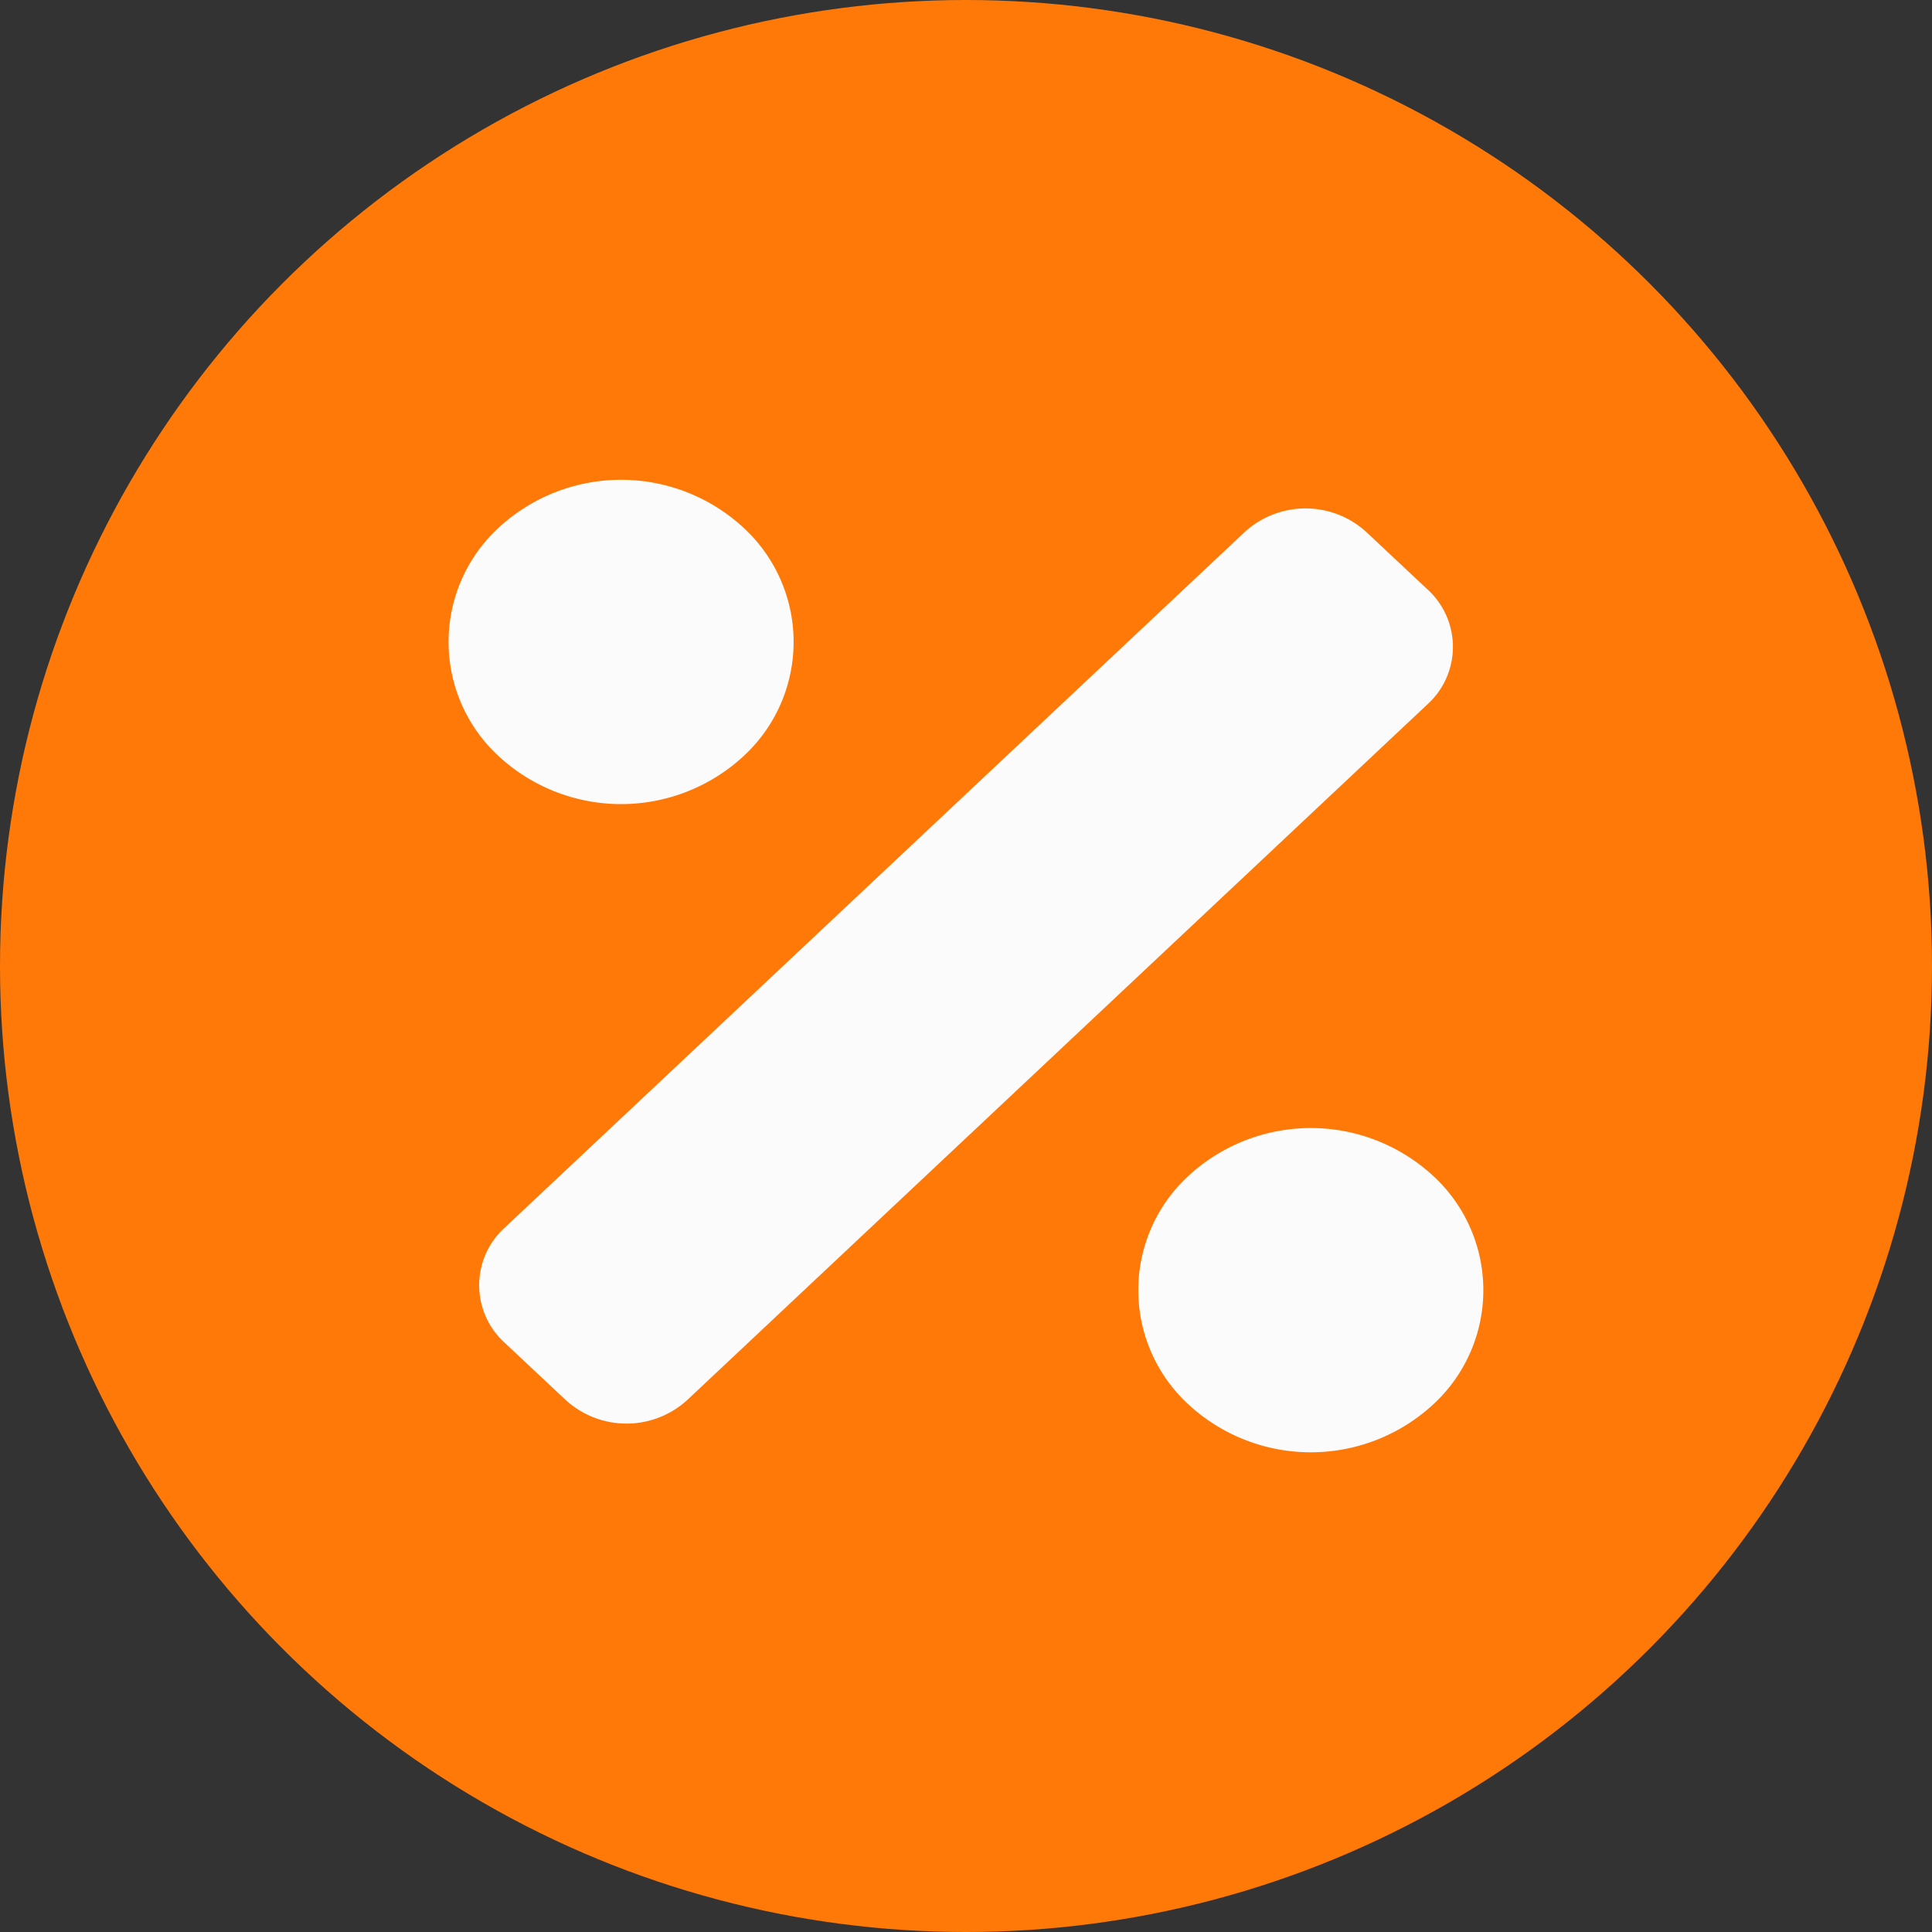 <svg xmlns="http://www.w3.org/2000/svg" width="19" height="19" viewBox="0 0 19 19"><rect x="0" y="0" width="19" height="19" fill="#333333" stroke="none"/><g transform="translate(-1313.167 2668.833)"><circle cx="9.5" cy="9.5" r="9.5" transform="translate(1313.167 -2668.833)" fill="#ff7908"/><path d="M2.895,7.221a1.527,1.527,0,0,0,0-2.254,1.774,1.774,0,0,0-2.4,0,1.527,1.527,0,0,0,0,2.254A1.773,1.773,0,0,0,2.895,7.221Zm6.783,4.121a1.774,1.774,0,0,0-2.4,0,1.527,1.527,0,0,0,0,2.254,1.774,1.774,0,0,0,2.4,0A1.527,1.527,0,0,0,9.678,11.342ZM9.626,5.578l-.6-.563a.886.886,0,0,0-1.2,0L.548,11.857a.763.763,0,0,0,0,1.127l.6.563a.886.886,0,0,0,1.2,0l7.28-6.842A.763.763,0,0,0,9.626,5.578Z" transform="translate(1317.58 -2668.614)" fill="#fbfbfb"/></g></svg>
